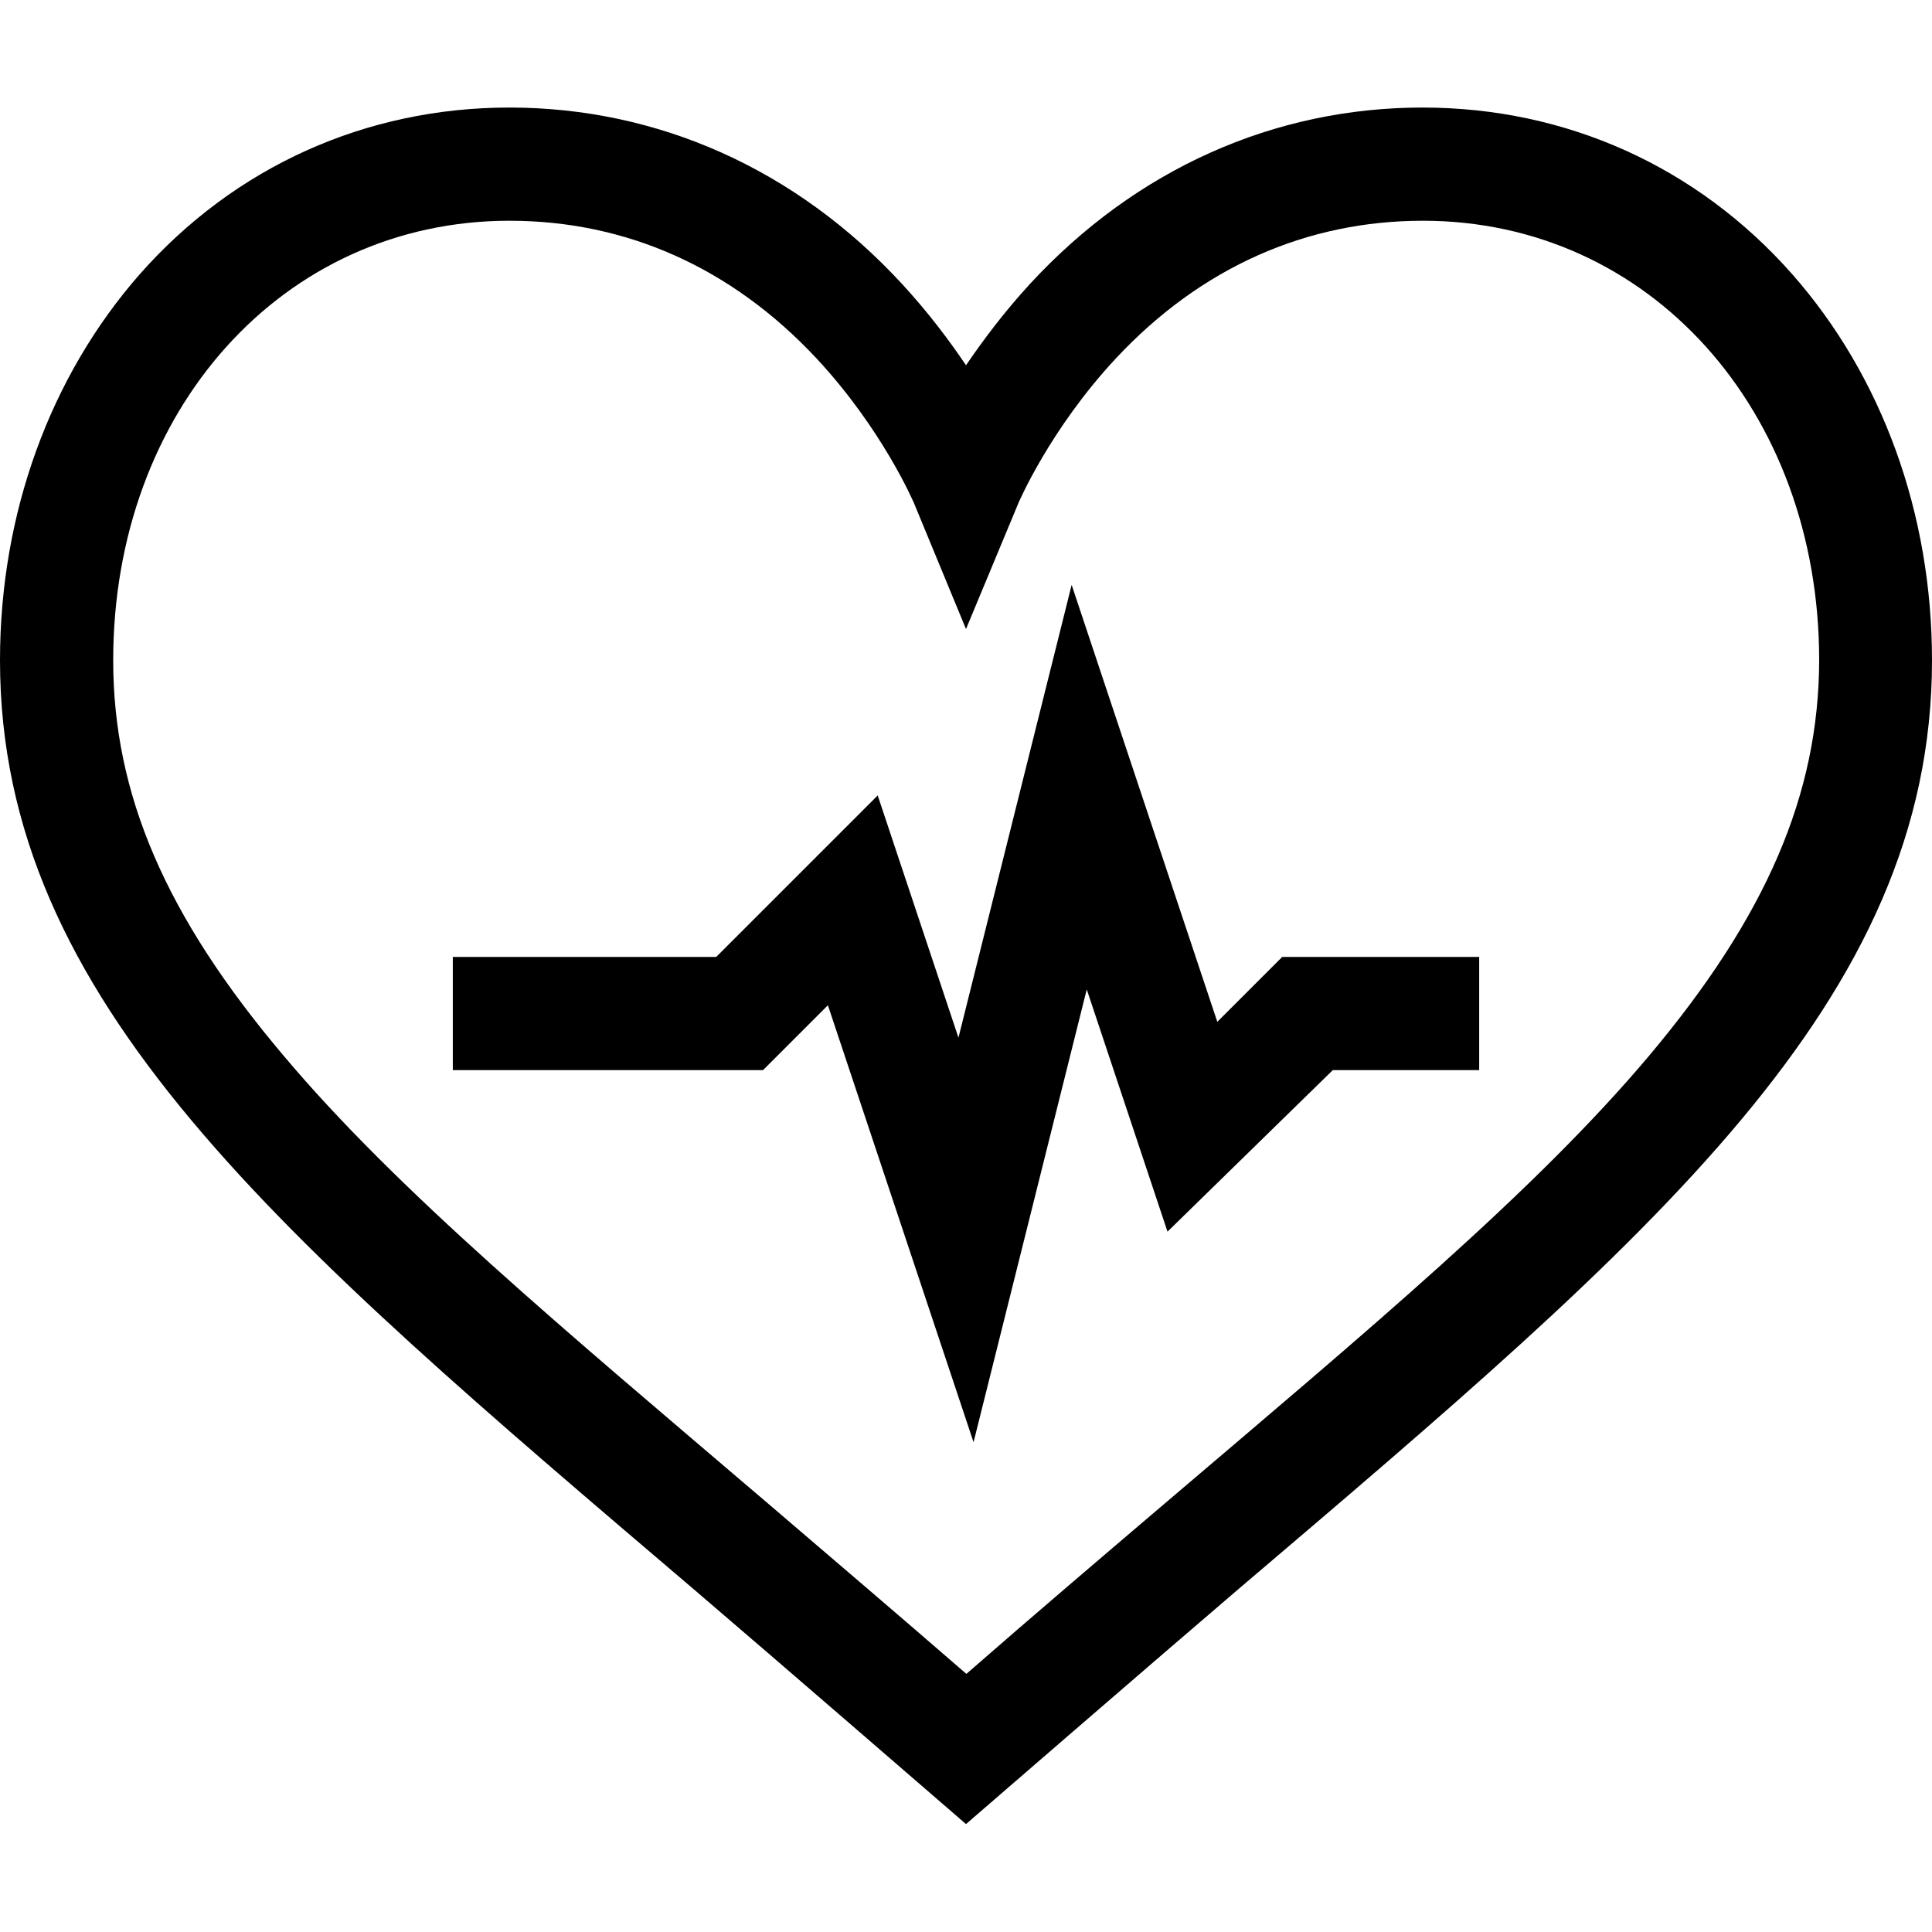 <?xml version="1.0" encoding="UTF-8"?>
<svg xmlns="http://www.w3.org/2000/svg" xmlns:xlink="http://www.w3.org/1999/xlink" version="1.1" id="Capa_1" x="0px" y="0px" viewBox="0 0 512 512" style="enable-background:new 0 0 512 512;" xml:space="preserve">
<g>
	<path d="M377,28.5c-39.2,0-75.9,16.2-104.1,46.8c-6.8,7.4-12.4,14.9-16.9,21.5c-4.5-6.7-10.1-14.1-16.9-21.5   C210.9,44.7,174.2,28.5,135,28.5c-38.1,0-72.8,15.7-97.9,44.1C13.2,99.8,0,136.2,0,175c0,90.4,73.8,152.4,184,246.3   c19.8,16.9,72,62.1,72,62.1s52.2-45.2,72-62.1C438.2,327.5,512,265.4,512,175c0-38.9-13.2-75.3-37.1-102.4   C449.8,44.2,415.1,28.5,377,28.5L377,28.5z M437.1,279.7c-30.2,35.9-74.1,72.5-128.5,118.8c-16.9,14.4-34.3,29.2-52.5,45.1   c-18.3-15.9-35.7-30.7-52.5-45.1c-54.4-46.4-98.4-83-128.5-118.8C43.9,242.8,30,210.5,30,175c0-66.4,45.1-116.5,105-116.5   c30.8,0,58.8,12.3,81.4,36.5c17.5,18.8,25.7,38.1,25.8,38.3l13.8,33.4l13.9-33.4c0.1-0.2,8.3-19.5,25.8-38.3   c22.6-24.2,50.6-36.5,81.4-36.5c59.9,0,105,50.1,105,116.5C482,210.5,468.1,242.8,437.1,279.7z"></path>
	<path d="M322.6,270.8l-38.6-115.8l-30,120l-21.4-64.2l-42.8,42.8H120v30h82.2l17.2-17.2l38.6,115.8l30-120l21.4,64.2l43.8-42.8H392   v-30h-52.2L322.6,270.8z"></path>
</g>
</svg>
